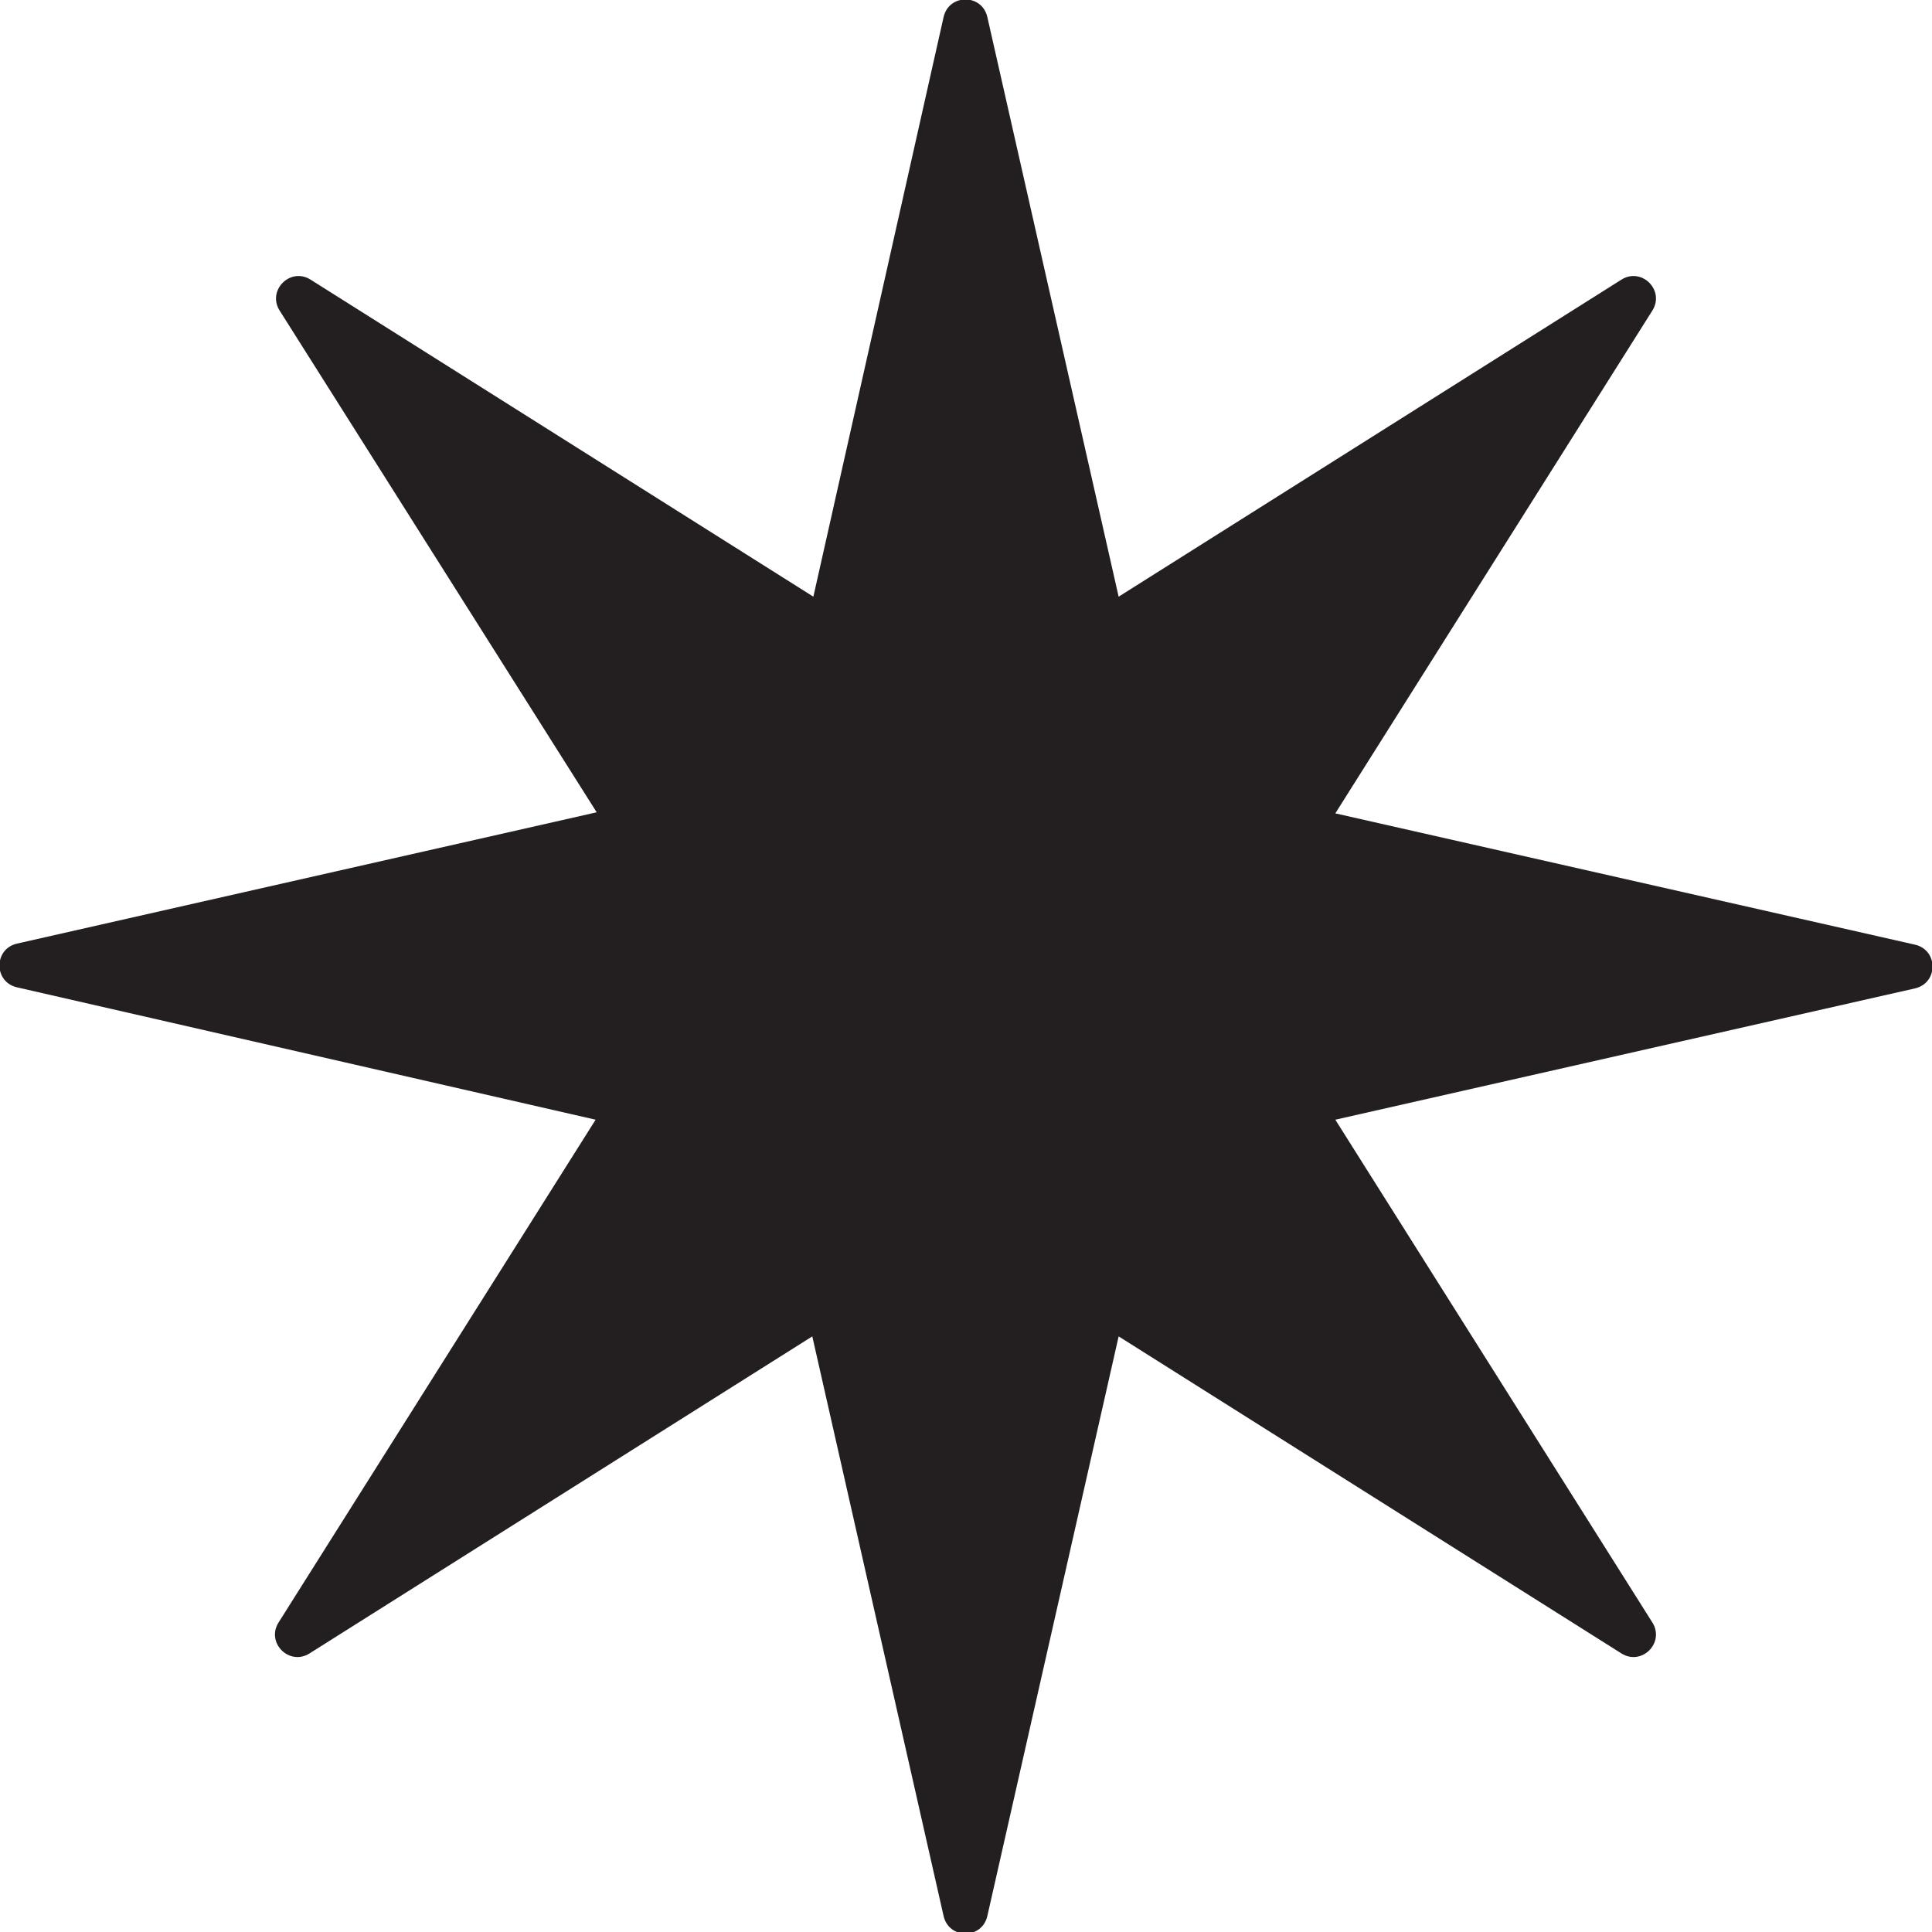 <?xml version="1.0" encoding="UTF-8"?>
<svg id="Layer_2" xmlns="http://www.w3.org/2000/svg" viewBox="0 0 18.1 18.1">
  <defs>
    <style>
      .cls-1 {
        fill: #231f20;
      }
    </style>
  </defs>
  <g id="Layer_1-2" data-name="Layer_1">
    <path class="cls-1" d="M9.25.16l1.23,5.43,4.71-2.97c.19-.12.41.1.29.29l-2.97,4.71,5.43,1.23c.22.05.22.36,0,.41l-5.43,1.23,2.97,4.71c.12.19-.1.41-.29.29l-4.71-2.97-1.23,5.43c-.05.22-.36.22-.41,0l-1.23-5.43-4.71,2.97c-.19.12-.41-.1-.29-.29l2.97-4.71L.16,9.25c-.22-.05-.22-.36,0-.41l5.43-1.23L2.62,2.91c-.12-.19.1-.41.29-.29l4.71,2.97L8.84.16c.05-.22.36-.22.41,0Z"/>
  </g>
</svg>